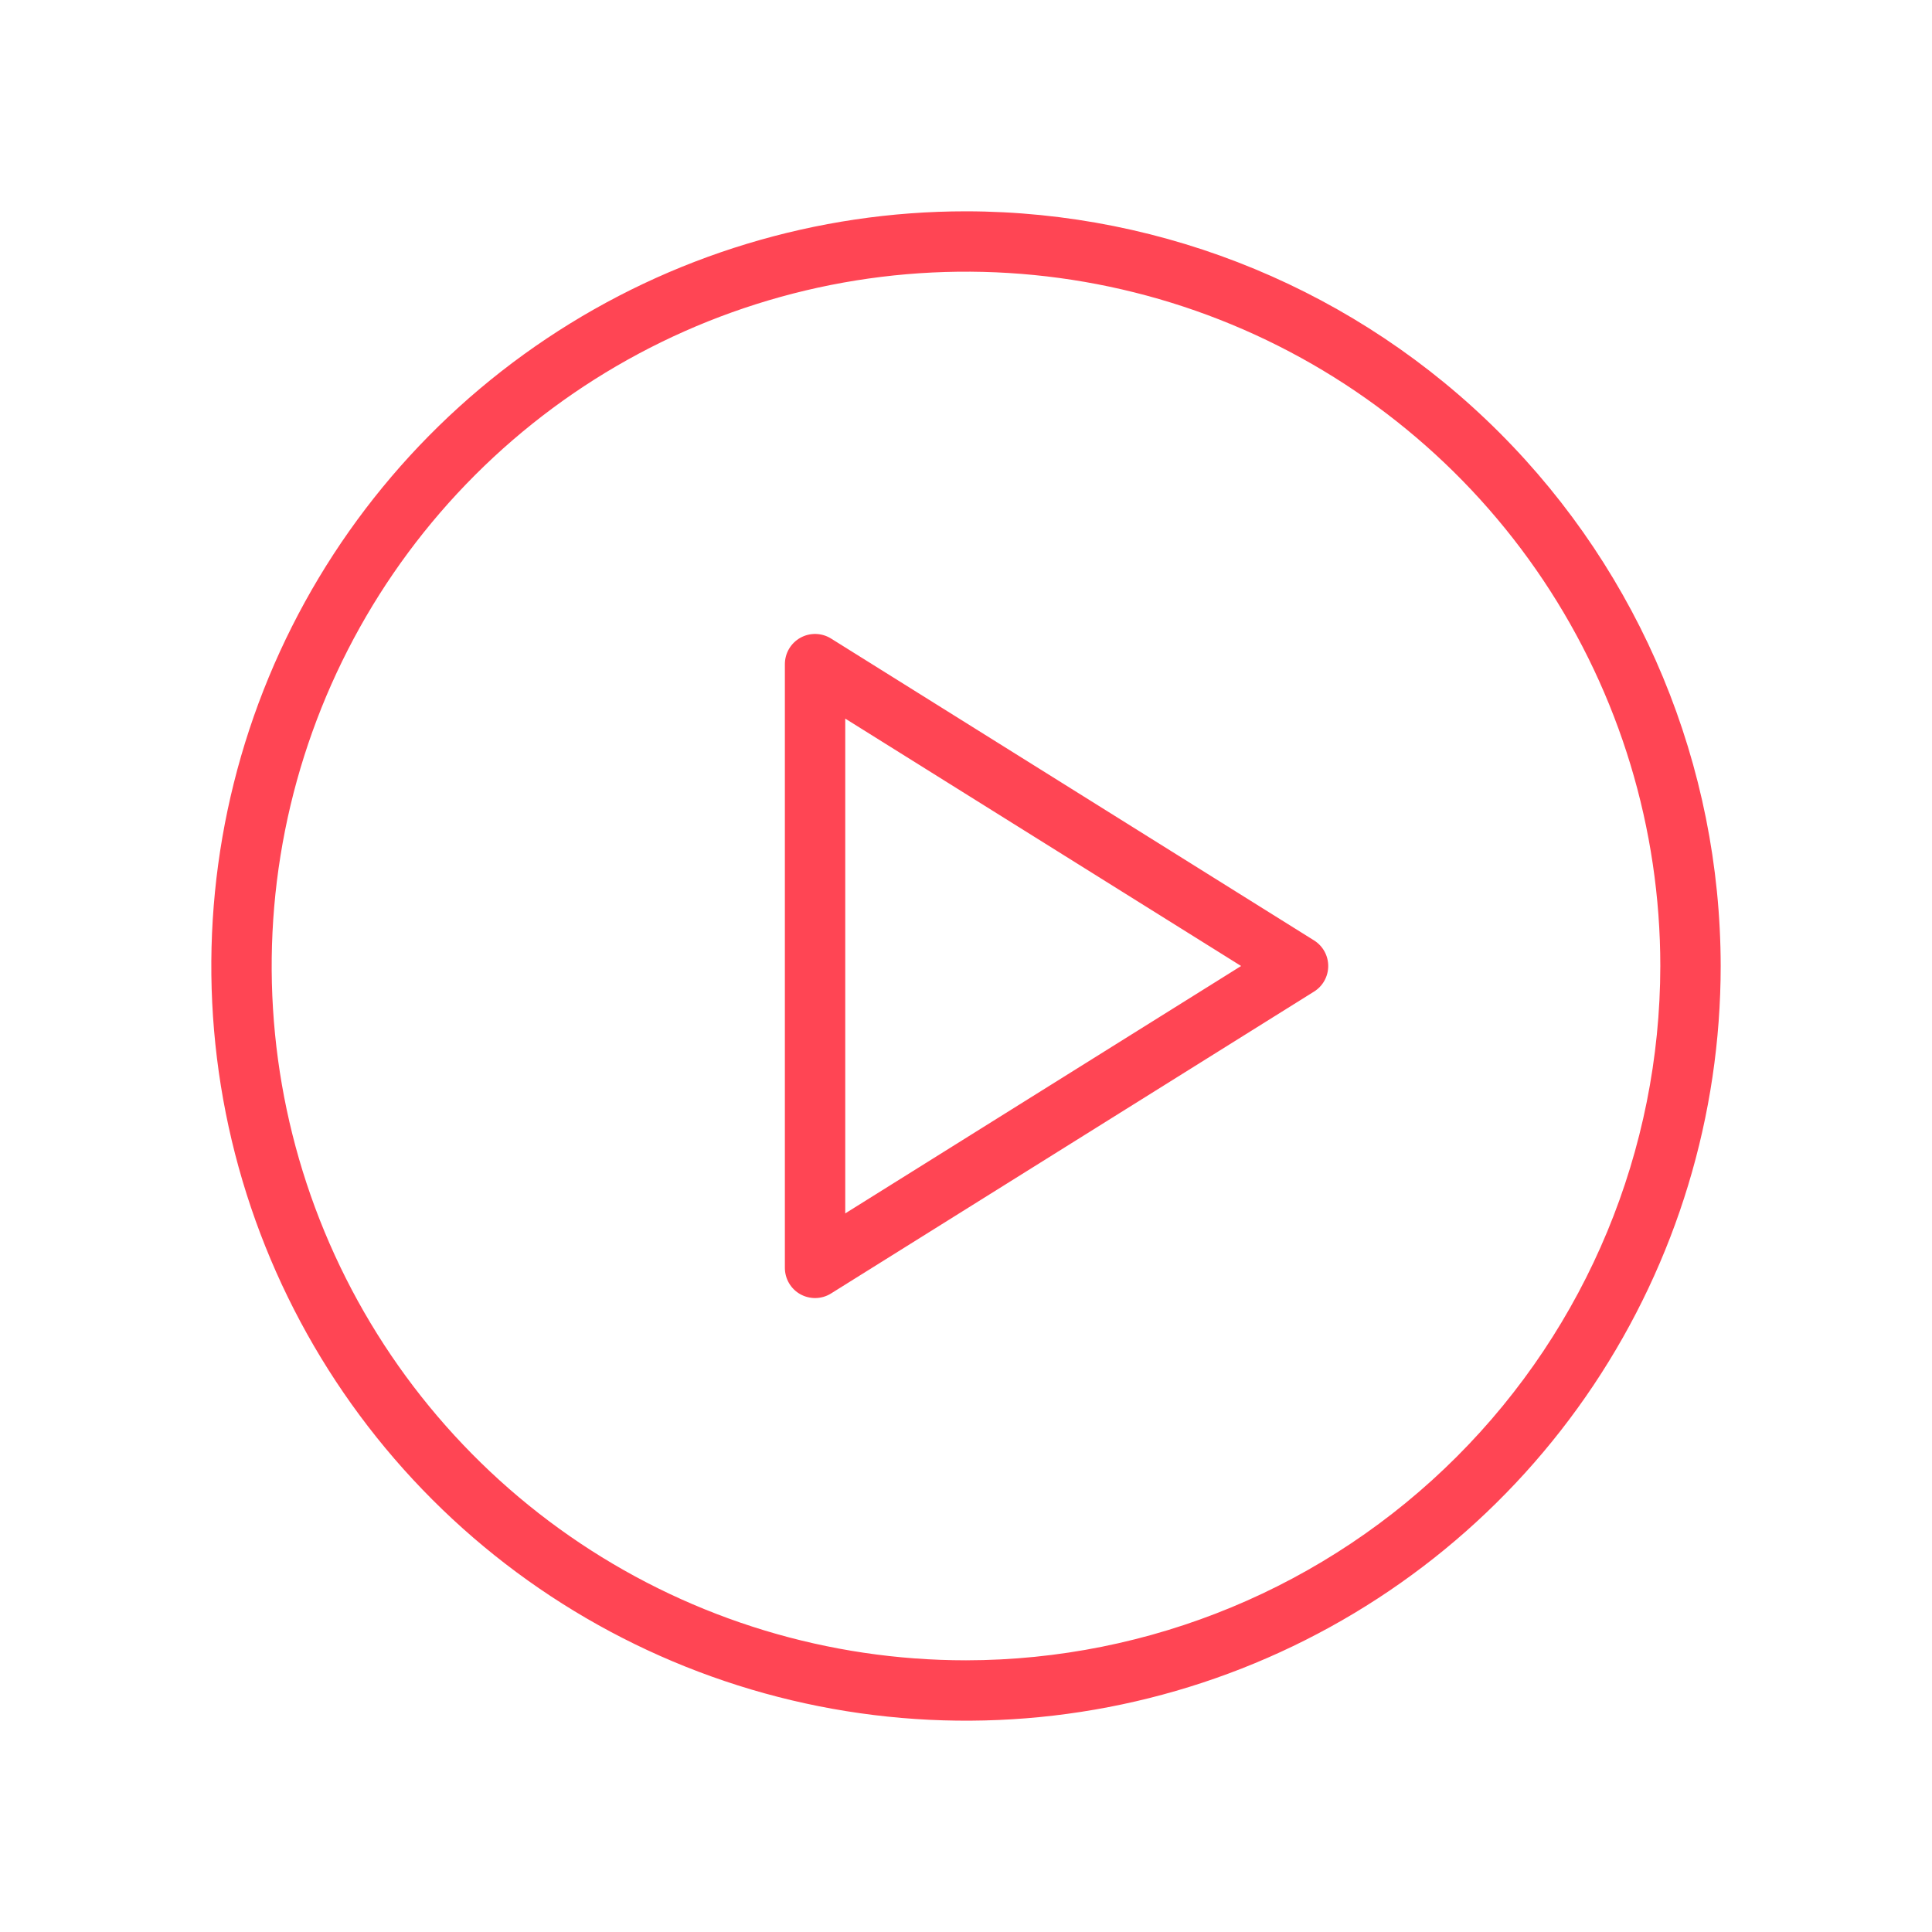 <svg width="80" height="80" viewBox="0 0 80 80" fill="none" xmlns="http://www.w3.org/2000/svg">
<path d="M40 8.75C33.819 8.75 27.777 10.583 22.638 14.017C17.499 17.45 13.494 22.331 11.129 28.041C8.764 33.751 8.145 40.035 9.35 46.097C10.556 52.158 13.533 57.727 17.903 62.097C22.273 66.468 27.841 69.444 33.903 70.65C39.965 71.855 46.249 71.237 51.959 68.871C57.669 66.506 62.55 62.501 65.983 57.362C69.417 52.222 71.25 46.181 71.25 40C71.241 31.715 67.946 23.771 62.087 17.913C56.228 12.054 48.285 8.759 40 8.75ZM40 68.75C34.314 68.75 28.755 67.064 24.027 63.905C19.299 60.746 15.614 56.255 13.438 51.002C11.262 45.749 10.693 39.968 11.802 34.391C12.912 28.814 15.65 23.691 19.671 19.671C23.692 15.65 28.814 12.912 34.391 11.802C39.968 10.693 45.749 11.262 51.002 13.438C56.255 15.614 60.746 19.299 63.905 24.027C67.064 28.755 68.75 34.314 68.75 40C68.742 47.622 65.71 54.93 60.32 60.32C54.93 65.71 47.622 68.742 40 68.75ZM54.413 38.941L34.413 26.441C34.223 26.322 34.006 26.257 33.783 26.251C33.56 26.245 33.34 26.299 33.144 26.407C32.949 26.515 32.786 26.674 32.673 26.866C32.56 27.058 32.5 27.277 32.5 27.5V52.5C32.5 52.723 32.56 52.942 32.673 53.135C32.786 53.327 32.949 53.486 33.144 53.594C33.33 53.696 33.538 53.749 33.75 53.75C33.984 53.75 34.214 53.684 34.413 53.559L54.413 41.059C54.592 40.947 54.74 40.791 54.843 40.605C54.945 40.42 54.999 40.212 54.999 40C54.999 39.788 54.945 39.58 54.843 39.395C54.74 39.209 54.592 39.053 54.413 38.941ZM35 50.244V29.756L51.391 40L35 50.244Z" fill="#FF4554"/>
</svg>
